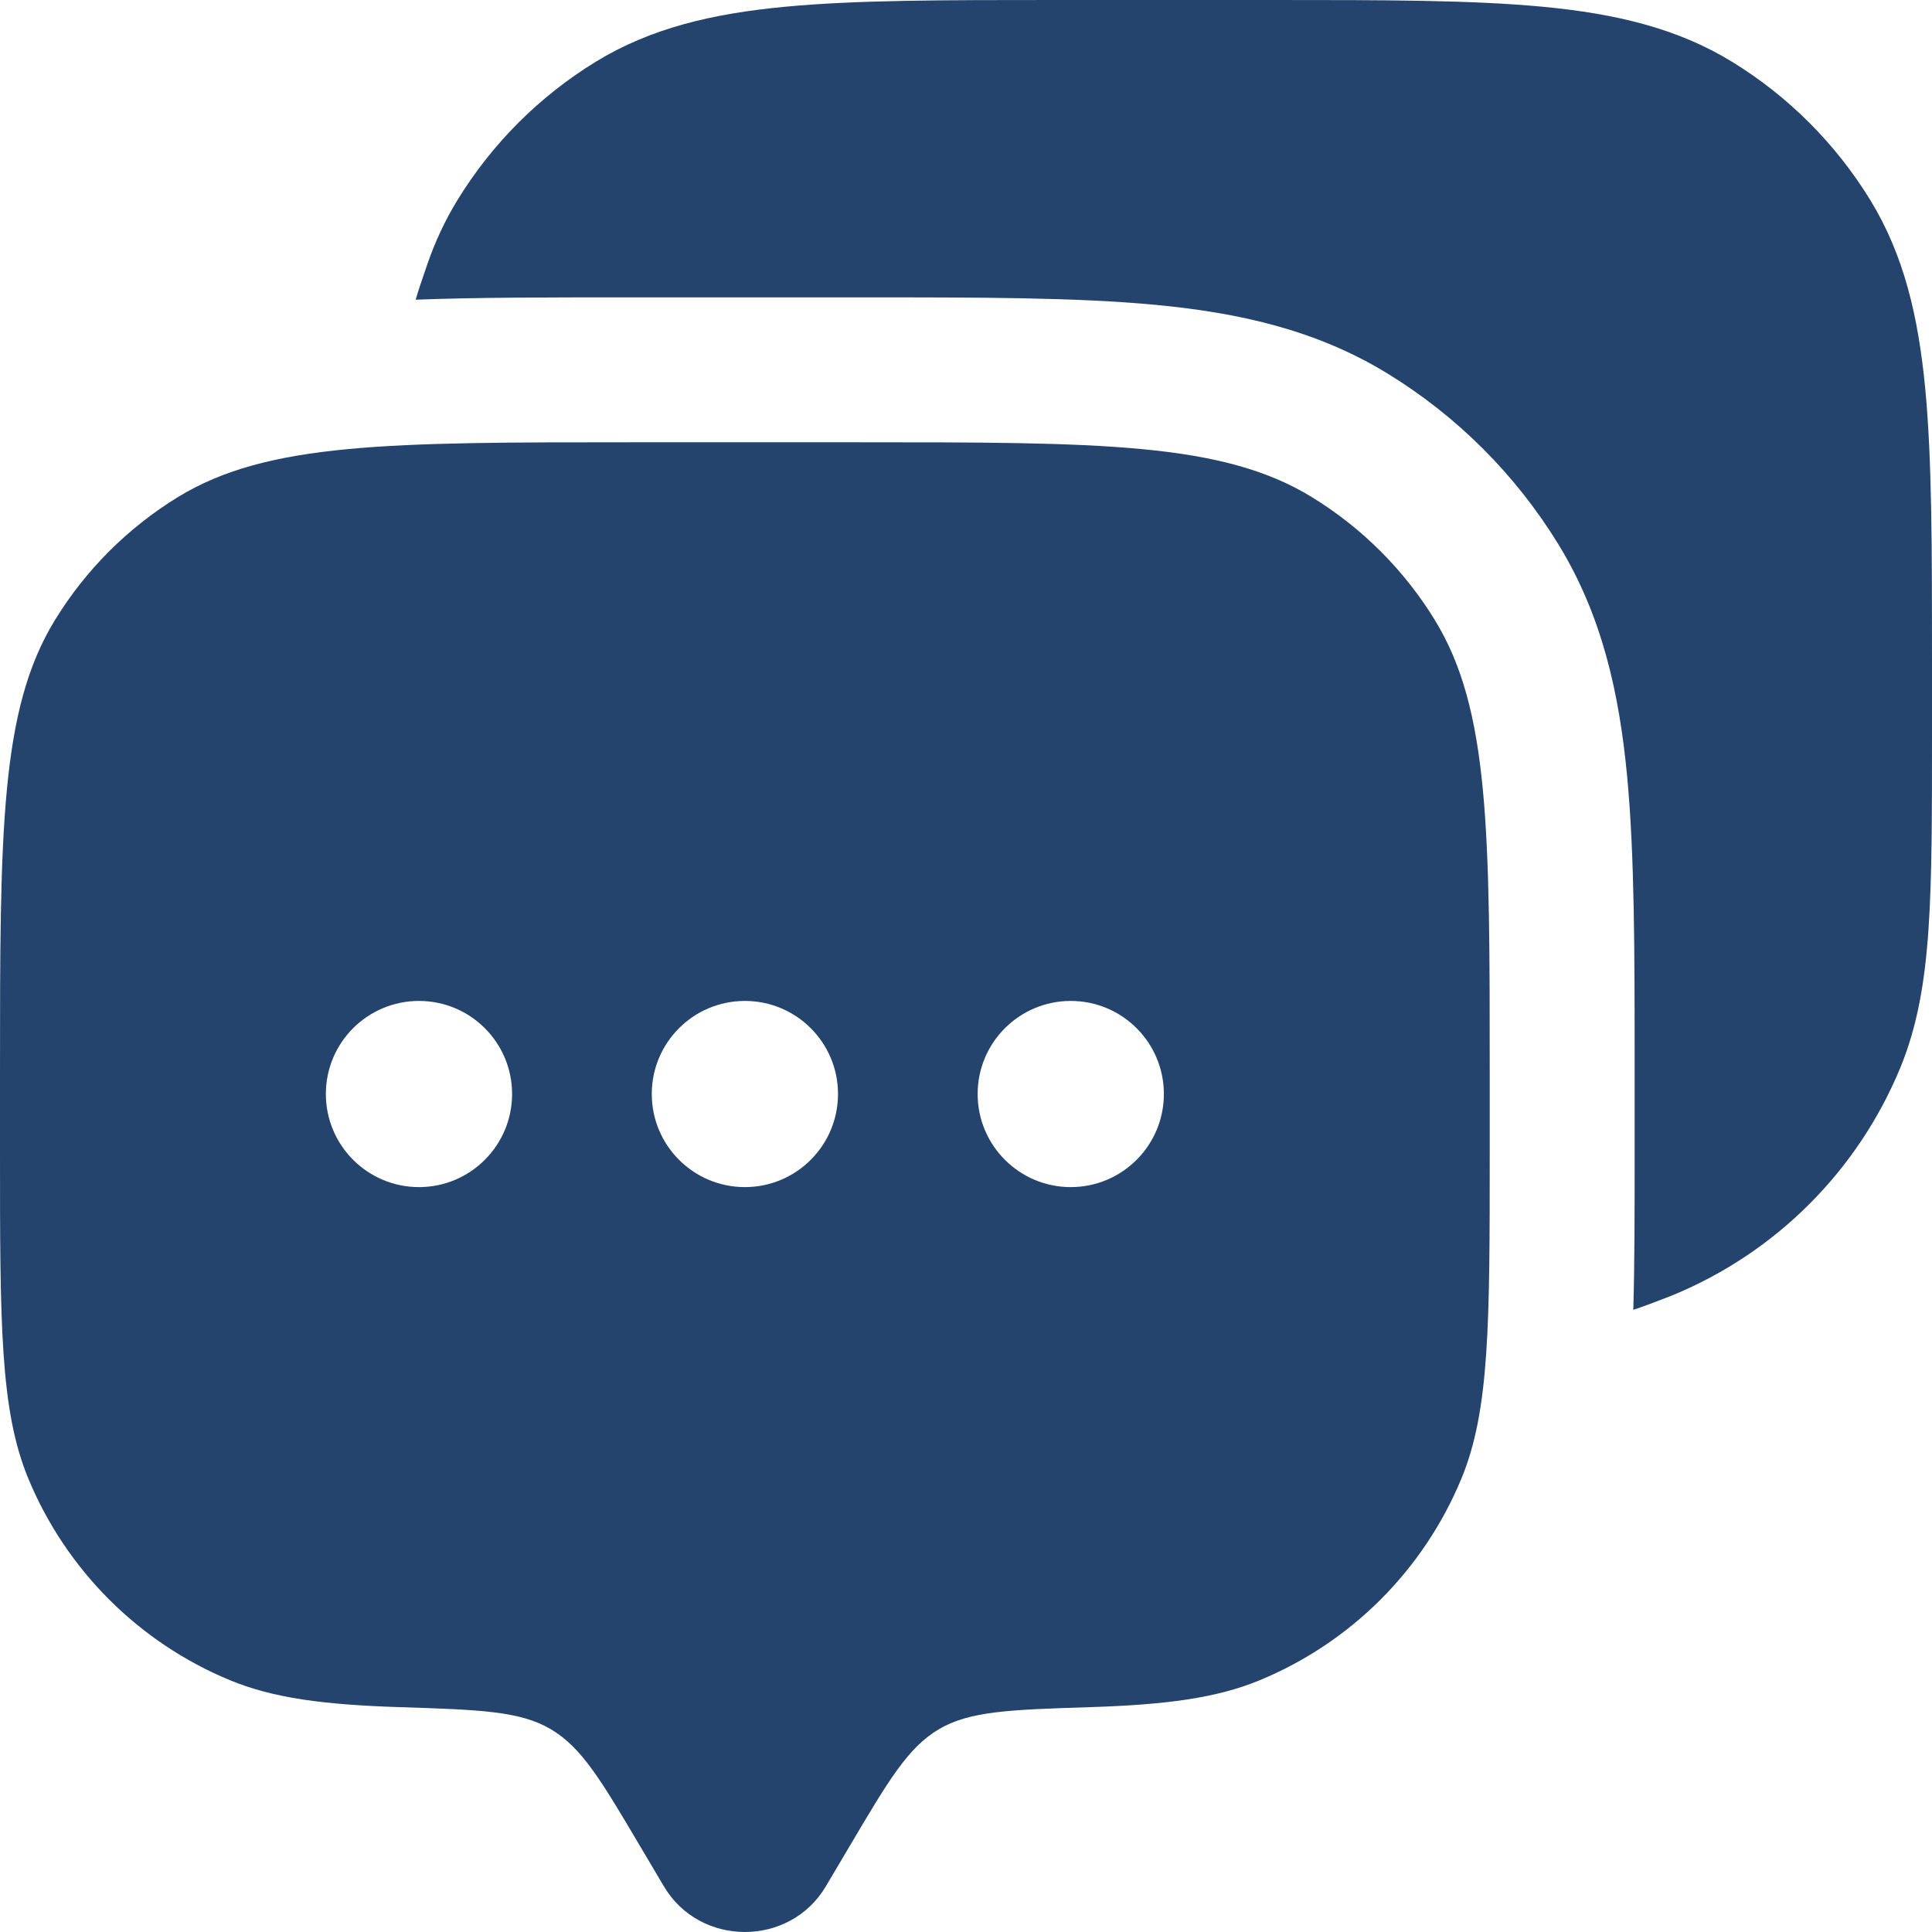 <svg width="36" height="36" viewBox="0 0 36 36" fill="none" xmlns="http://www.w3.org/2000/svg">
<path fill-rule="evenodd" clip-rule="evenodd" d="M15.388 35.15L15.838 34.39C16.559 33.171 16.92 32.562 17.494 32.222C18.069 31.882 18.819 31.858 20.317 31.81C21.723 31.765 22.668 31.642 23.475 31.308C25.176 30.604 26.527 29.253 27.231 27.552C27.759 26.277 27.759 24.66 27.759 21.427V20.038C27.759 15.495 27.759 13.223 26.737 11.555C26.165 10.621 25.379 9.836 24.445 9.263C22.777 8.241 20.505 8.241 15.962 8.241H11.798C7.254 8.241 4.983 8.241 3.314 9.263C2.38 9.836 1.595 10.621 1.023 11.555C0 13.223 0 15.495 0 20.038V21.427C0 24.66 -1.54497e-07 26.277 0.528 27.552C1.233 29.253 2.584 30.604 4.284 31.308C5.092 31.642 6.036 31.765 7.442 31.81C8.941 31.858 9.69 31.882 10.265 32.222C10.839 32.562 11.2 33.171 11.921 34.39L12.371 35.15C13.042 36.283 14.717 36.283 15.388 35.15ZM19.952 22.12C20.91 22.12 21.687 21.343 21.687 20.385C21.687 19.427 20.91 18.651 19.952 18.651C18.994 18.651 18.217 19.427 18.217 20.385C18.217 21.343 18.994 22.12 19.952 22.12ZM15.615 20.385C15.615 21.343 14.838 22.12 13.88 22.12C12.921 22.12 12.145 21.343 12.145 20.385C12.145 19.427 12.921 18.651 13.88 18.651C14.838 18.651 15.615 19.427 15.615 20.385ZM7.807 22.12C8.765 22.12 9.542 21.343 9.542 20.385C9.542 19.427 8.765 18.651 7.807 18.651C6.849 18.651 6.072 19.427 6.072 20.385C6.072 21.343 6.849 22.12 7.807 22.12Z" fill="#24446E"/>
<path d="M23.706 4.2325e-07C25.779 -1.75769e-05 27.427 -1.77027e-05 28.749 0.126C30.105 0.255 31.251 0.525 32.272 1.15C33.323 1.794 34.206 2.677 34.85 3.728C35.476 4.749 35.746 5.895 35.875 7.251C36 8.573 36 10.222 36 12.295V13.711C36 15.186 36 16.36 35.935 17.311C35.869 18.285 35.73 19.121 35.406 19.904C34.614 21.817 33.094 23.337 31.181 24.129C31.133 24.149 31.085 24.168 31.036 24.186C30.805 24.275 30.608 24.35 30.434 24.407C30.459 23.563 30.459 22.602 30.459 21.517V19.911C30.459 17.748 30.459 15.936 30.319 14.463C30.173 12.921 29.854 11.474 29.039 10.144C28.244 8.847 27.153 7.756 25.856 6.961C24.526 6.146 23.079 5.827 21.537 5.681C20.064 5.541 18.252 5.541 16.089 5.541H11.67C10.201 5.541 8.894 5.541 7.745 5.584C7.799 5.399 7.872 5.186 7.958 4.937C8.104 4.512 8.289 4.111 8.524 3.728C9.168 2.677 10.051 1.794 11.102 1.15C12.123 0.525 13.269 0.255 14.625 0.126C15.947 -1.77027e-05 17.595 -1.75769e-05 19.668 4.2325e-07H23.706Z" fill="#24446E"/>
</svg>
